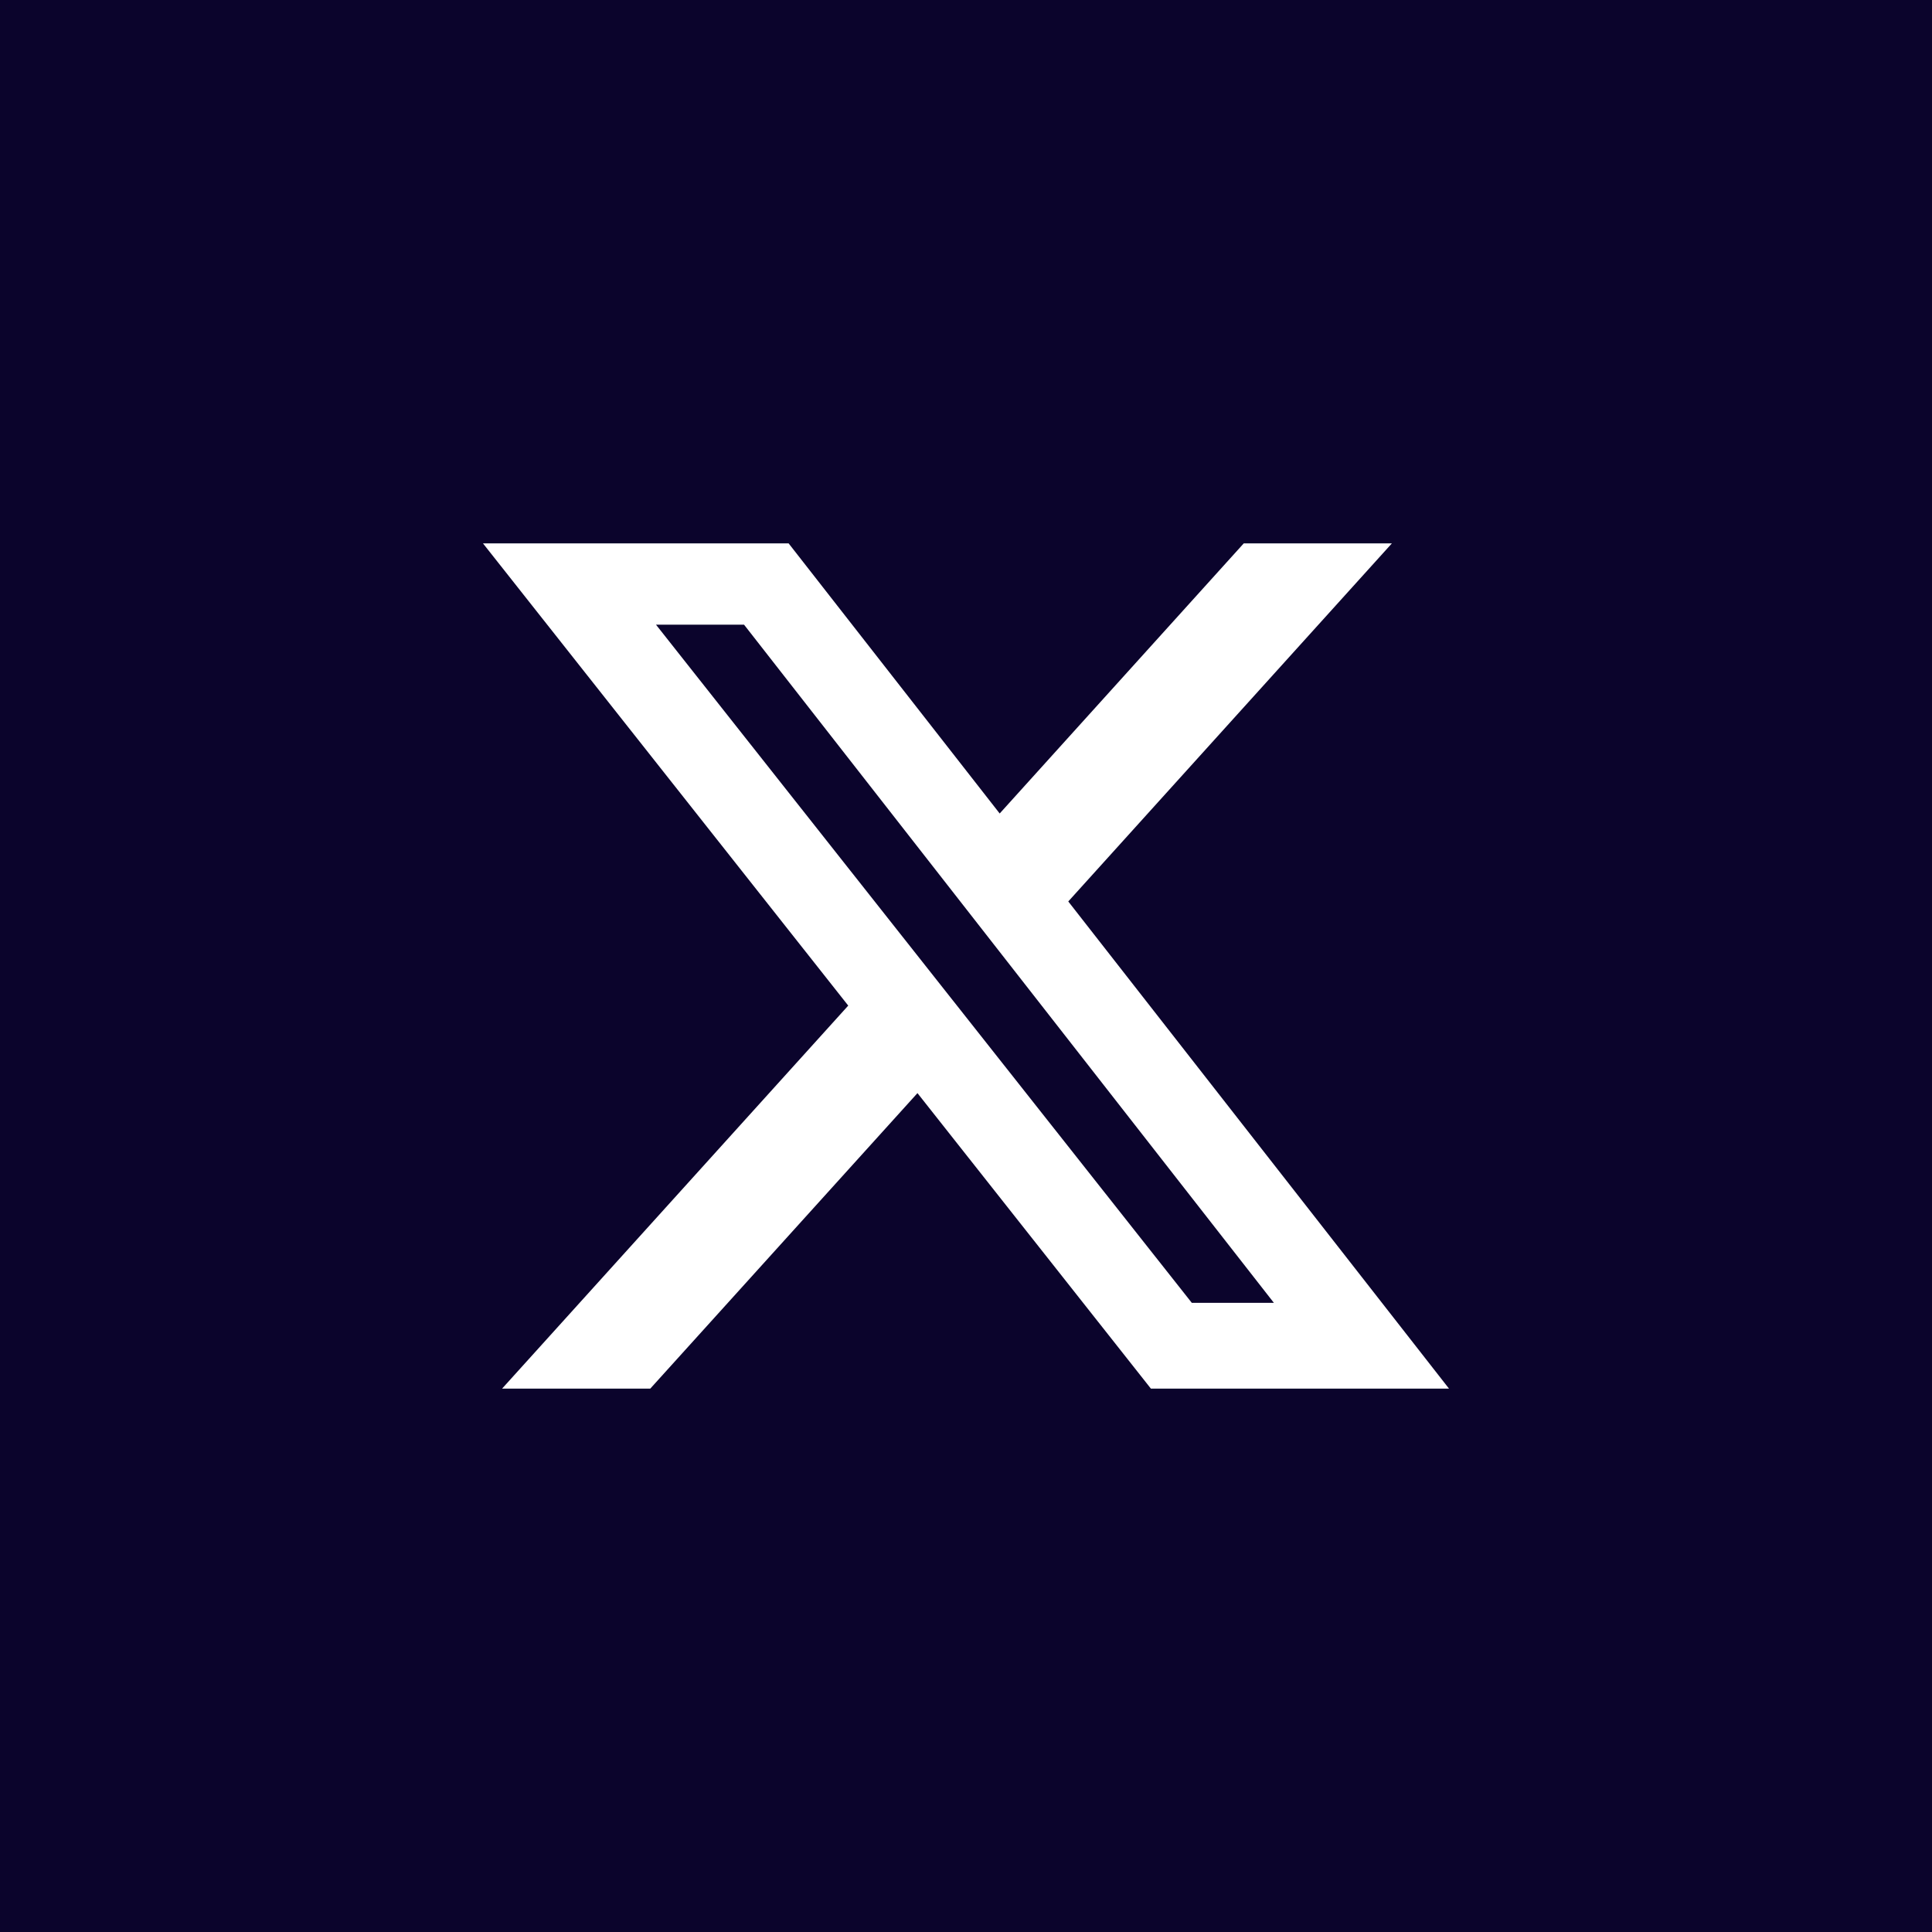 <svg fill="none" height="64" viewBox="0 0 64 64" width="64" xmlns="http://www.w3.org/2000/svg"><path d="m0 0h64v64h-64z" fill="#0b042c"/><path d="m41.201 18h4.907l-10.72 11.862 12.612 16.138h-9.875l-7.733-9.789-8.851 9.789h-4.909l11.467-12.688-12.099-15.311h10.125l6.991 8.947zm-1.721 25.158h2.719l-17.551-22.464h-2.917z" fill="#fff"/></svg>